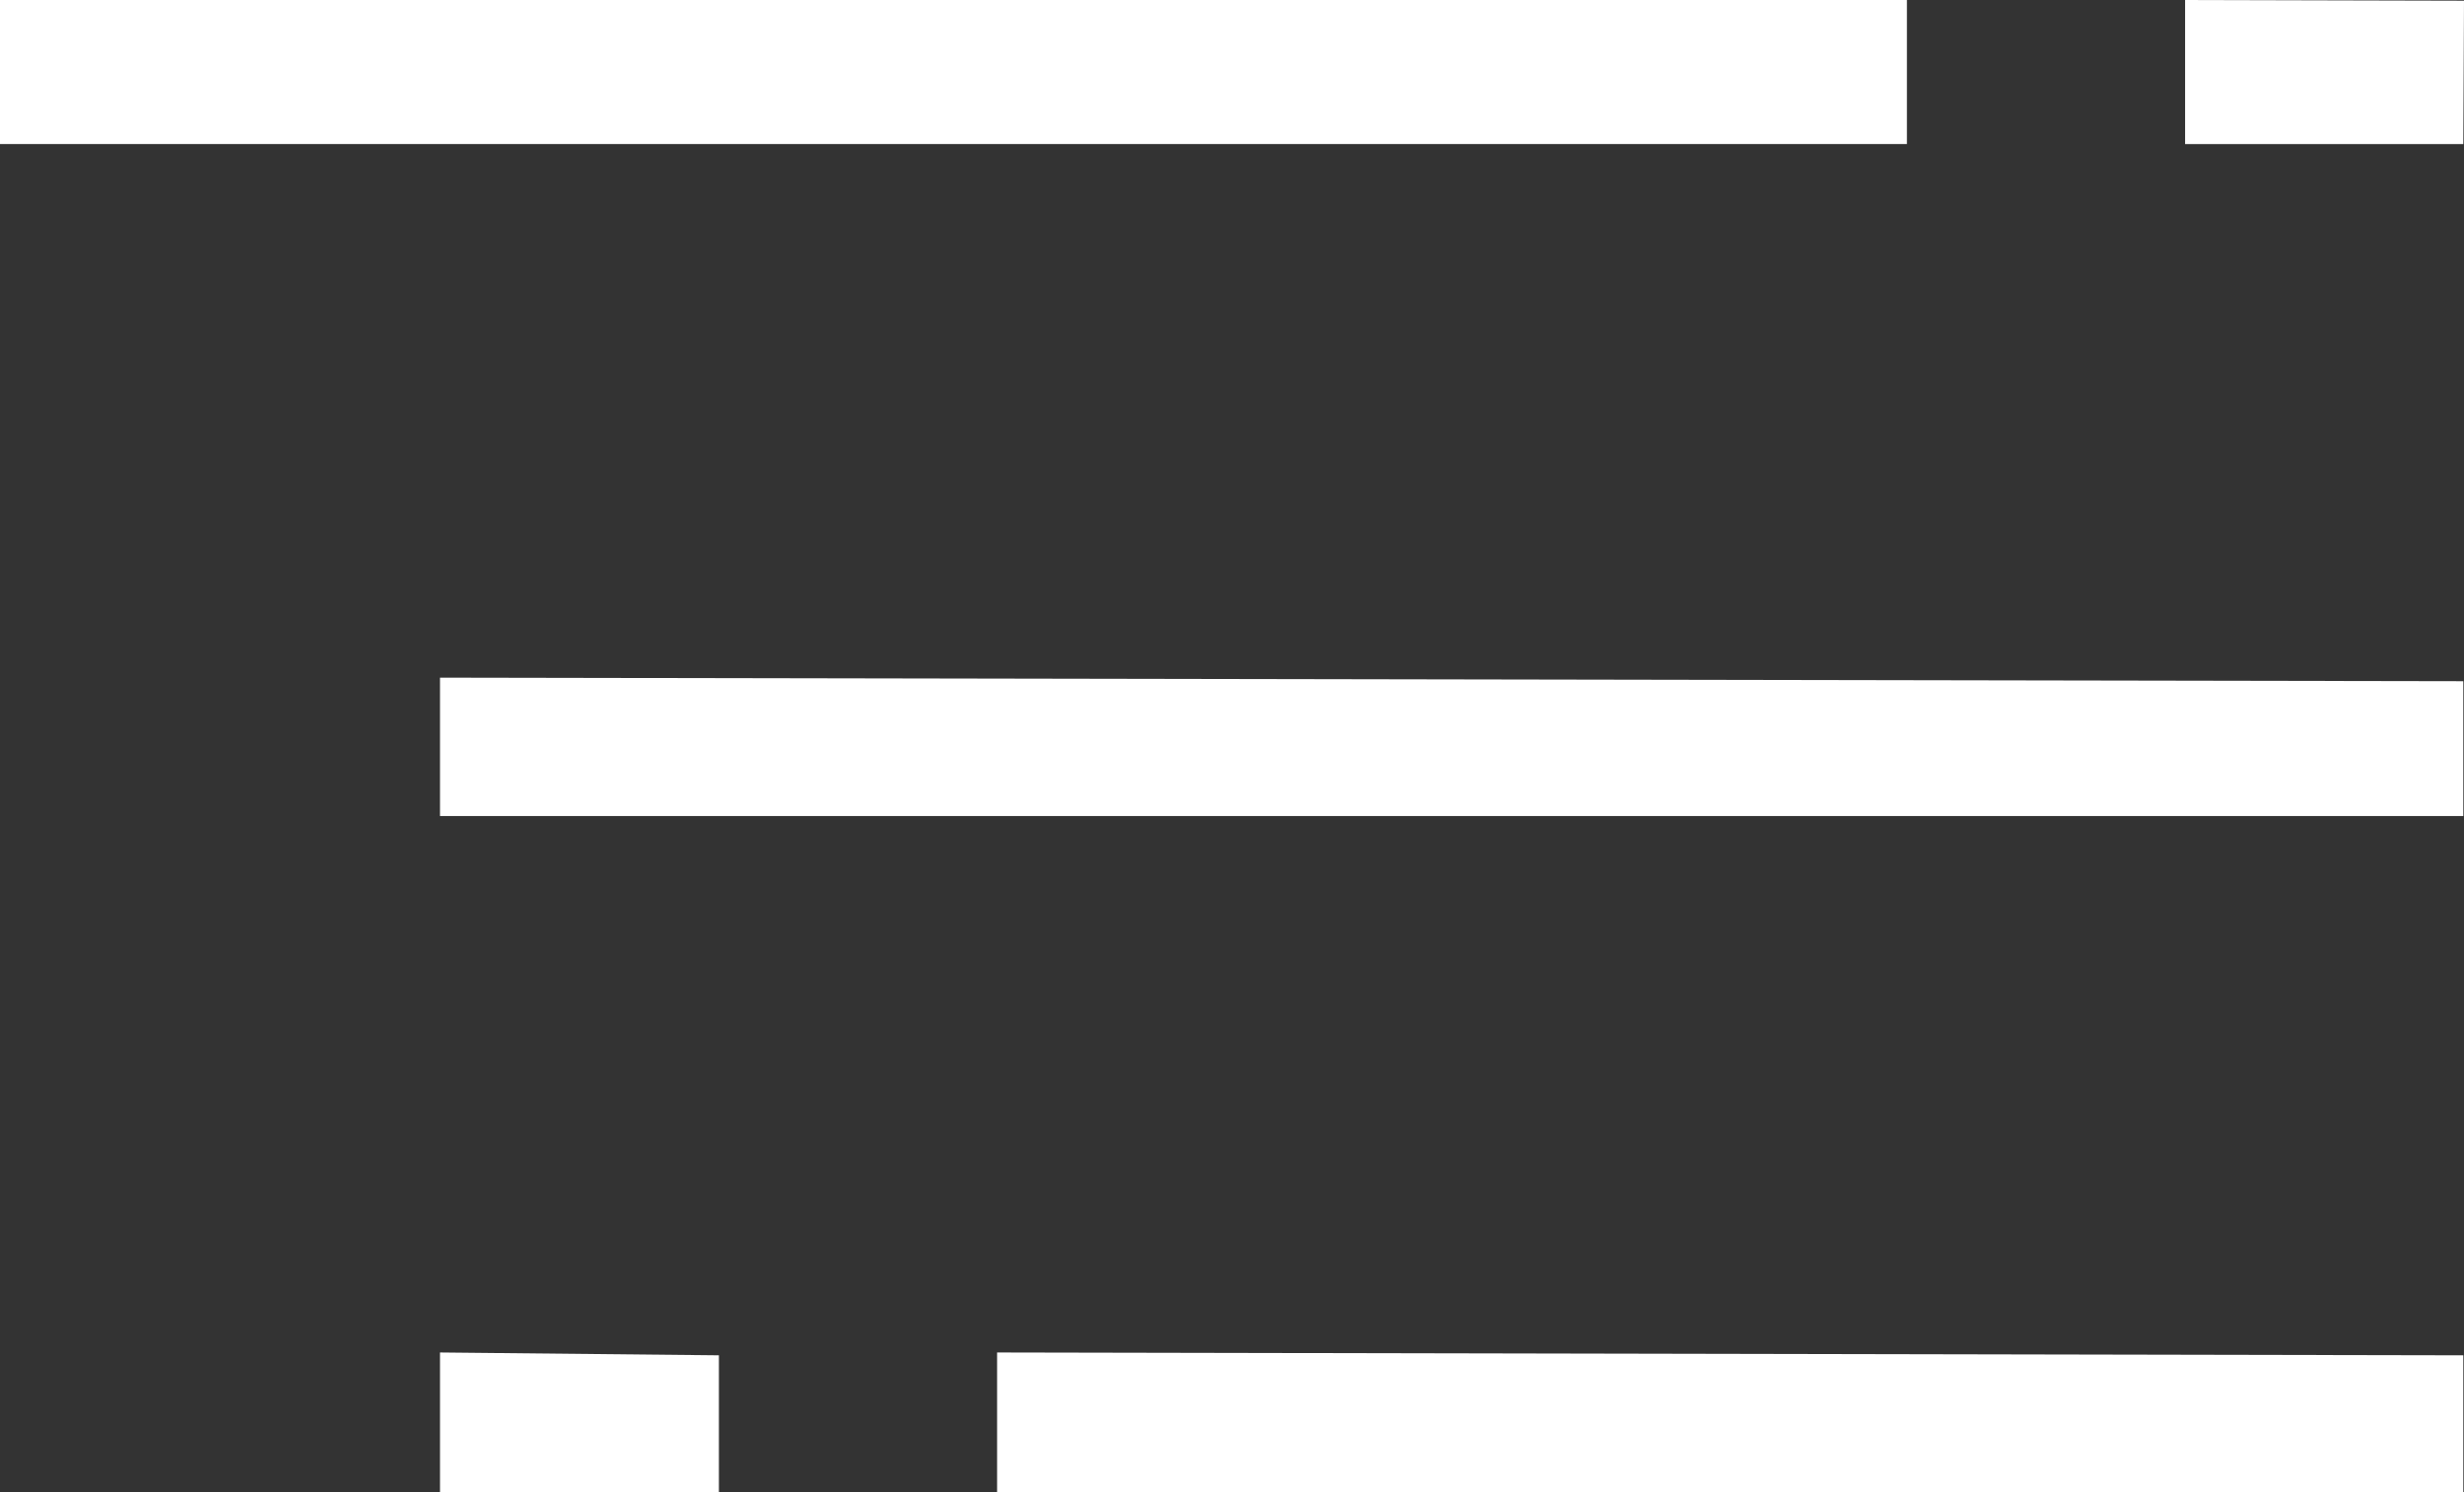 <?xml version="1.0" encoding="utf-8"?>
<!-- Generator: Adobe Illustrator 27.7.0, SVG Export Plug-In . SVG Version: 6.00 Build 0)  -->
<svg version="1.1" id="Layer_2_00000169533734230978586600000014429640730877185457_"
	 xmlns="http://www.w3.org/2000/svg" xmlns:xlink="http://www.w3.org/1999/xlink" x="0px" y="0px" viewBox="0 0 347.2 210.3"
	 style="enable-background:new 0 0 347.2 210.3;" xml:space="preserve">
<rect x="0" y="0" width="347.2" height="210.3" fill="#333333" stroke="none"/>
<style type="text/css">
	.st0{fill:#FFFFFF;}
</style>
<g id="Layer_1-2">
	<g>
		<polygon class="st0" points="347.1,96 62,95.5 62,115 347.1,115 		"/>
		<g>
			<polygon class="st0" points="347.2,0.1 307.9,0 307.9,20.3 347.1,20.3 			"/>
			<polygon class="st0" points="268.7,0 0,0 0,20.3 268.7,20.3 			"/>
		</g>
		<g>
			<polygon class="st0" points="101.3,191 62,190.6 62,210.3 101.3,210.3 			"/>
			<polygon class="st0" points="347.1,191 140.5,190.6 140.5,210.3 347.1,210.3 			"/>
		</g>
	</g>
</g>
</svg>
